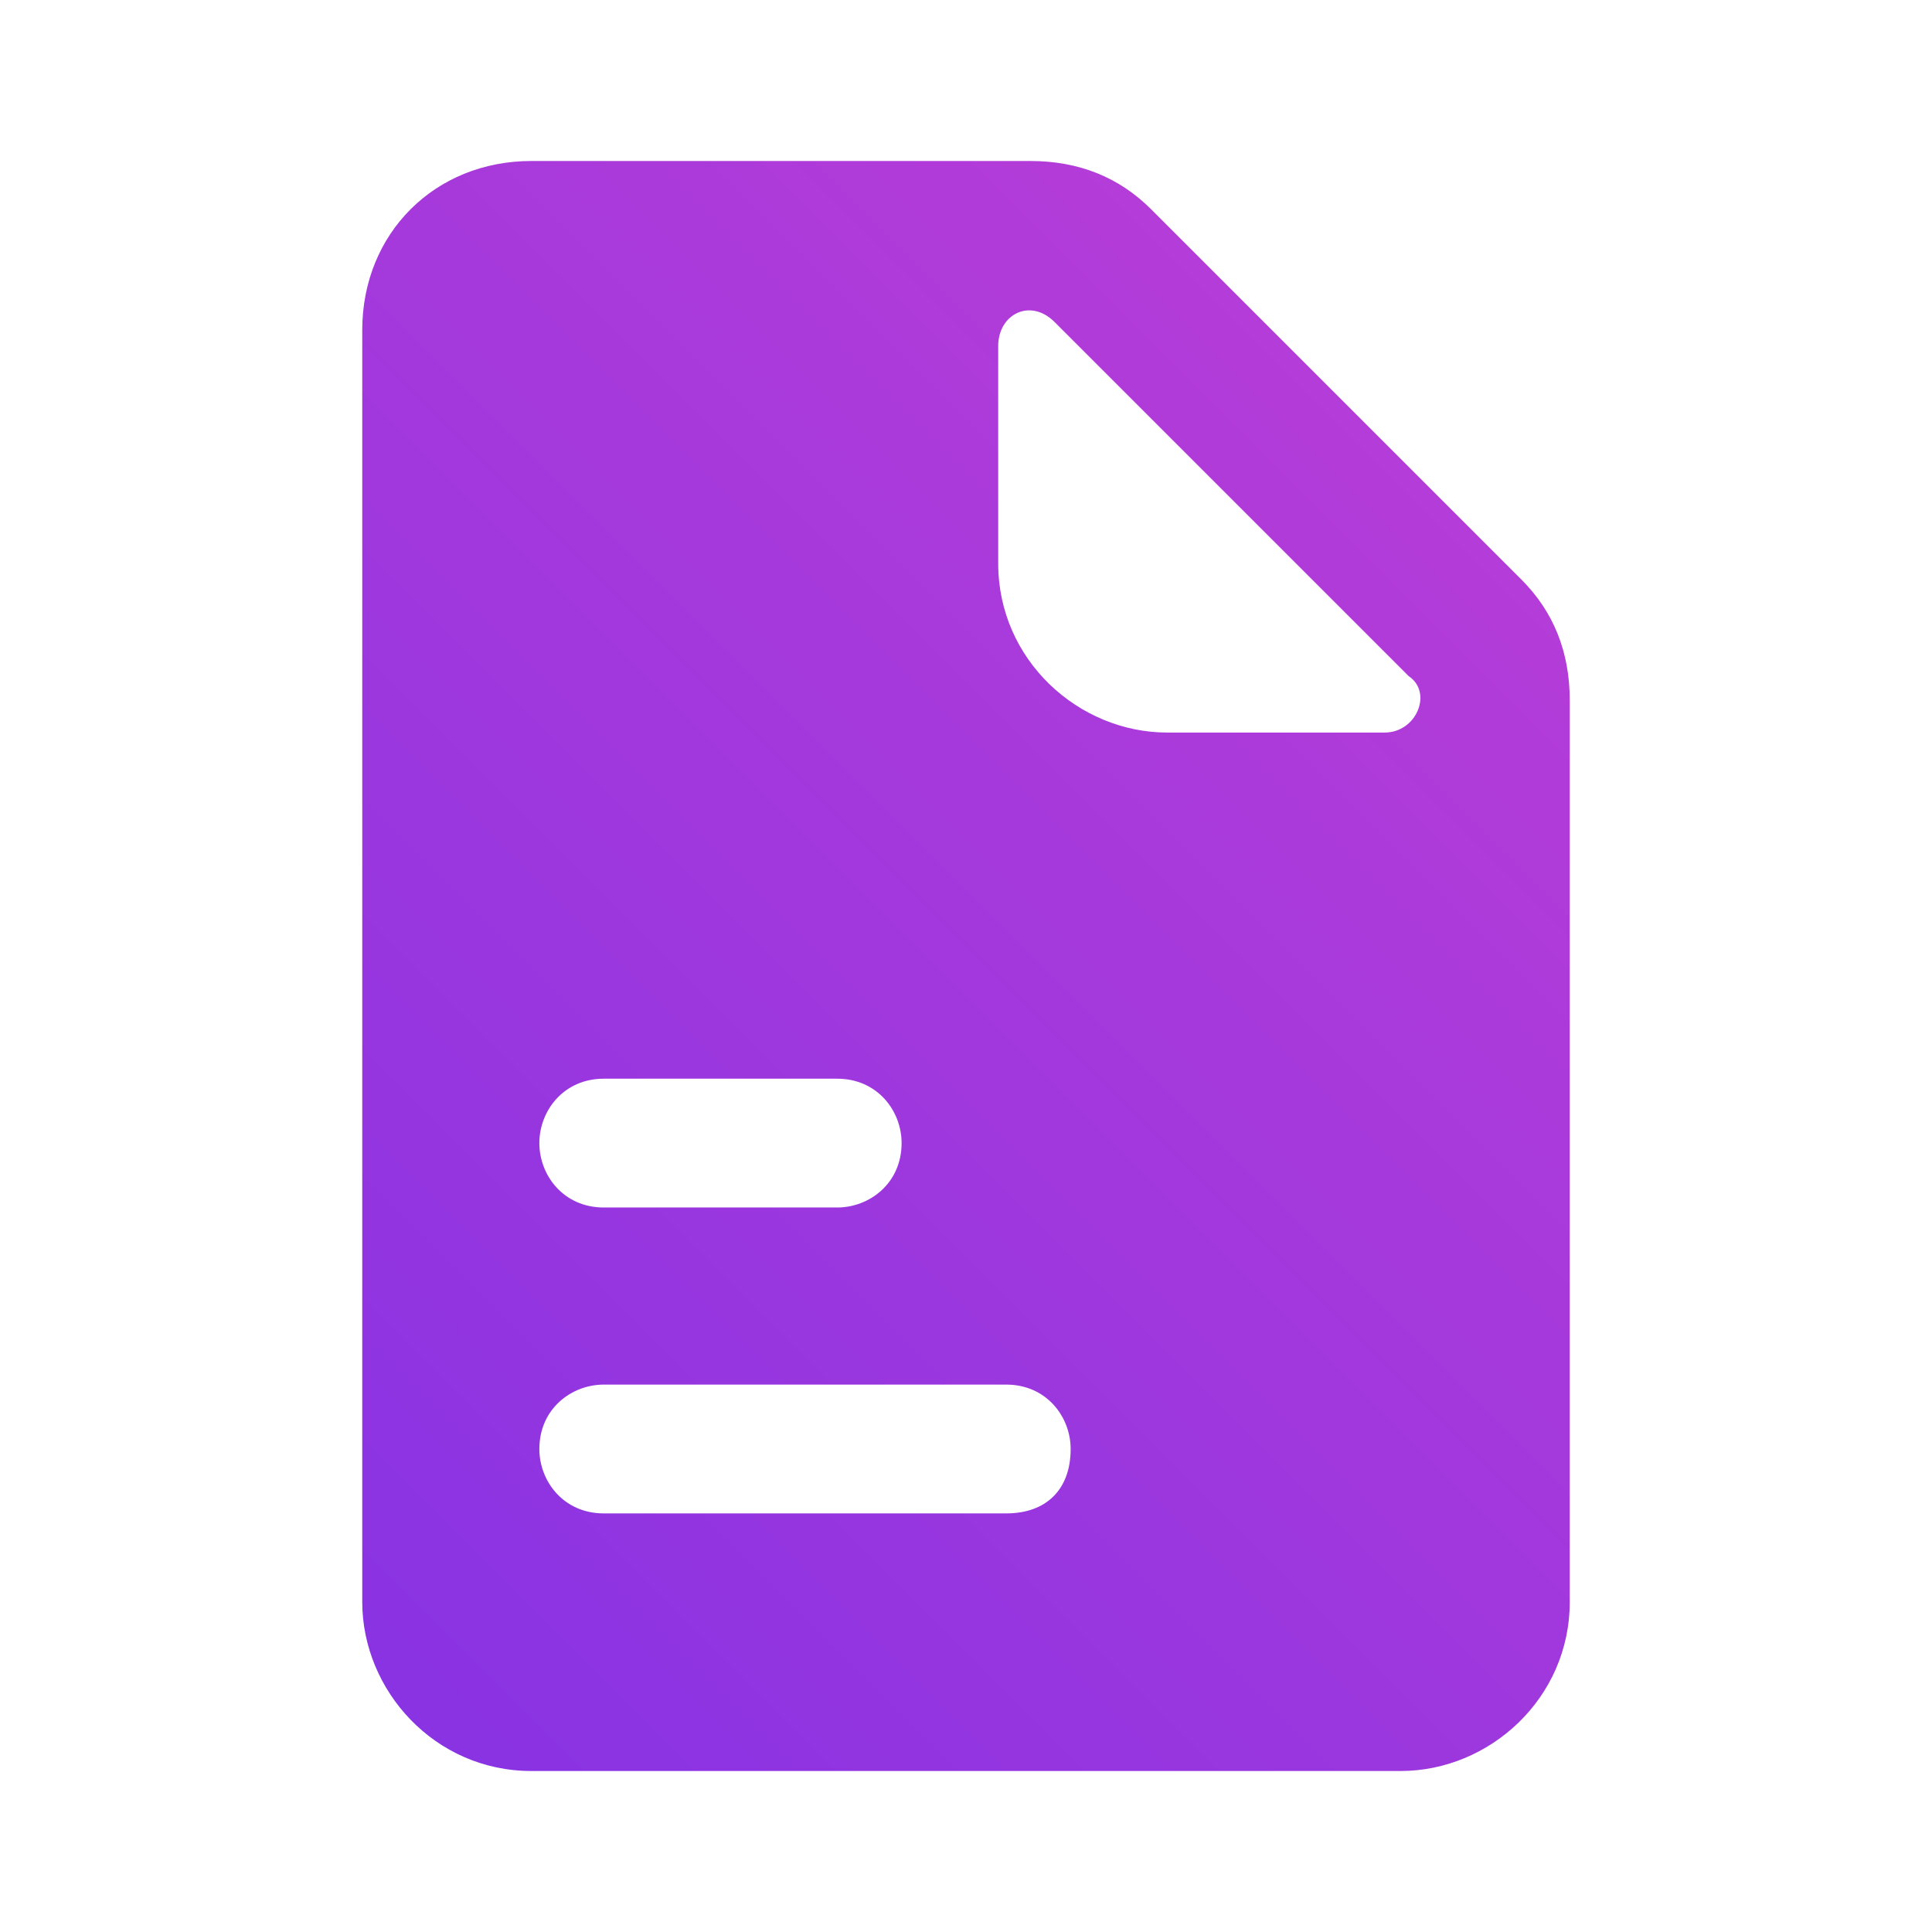 <?xml version="1.0" encoding="utf-8"?>
<!-- Generator: Adobe Illustrator 24.3.0, SVG Export Plug-In . SVG Version: 6.00 Build 0)  -->
<svg version="1.1" id="Слой_1" xmlns="http://www.w3.org/2000/svg" xmlns:xlink="http://www.w3.org/1999/xlink" x="0px" y="0px"
	 viewBox="0 0 24 24" style="enable-background:new 0 0 24 24;" xml:space="preserve">
<style type="text/css">
	.st0{fill-rule:evenodd;clip-rule:evenodd;fill:url(#SVGID_1_);}
</style>
<linearGradient id="SVGID_1_" gradientUnits="userSpaceOnUse" x1="3.86" y1="20.14" x2="17.833" y2="6.167">
	<stop  offset="0" style="stop-color:#8933E3"/>
	<stop  offset="1" style="stop-color:#B43CD8"/>
</linearGradient>
<path class="st0" d="M17.2,9.1h-2.7c-1.1,0-2.1-0.9-2.1-2.1V4.3c0-0.4,0.4-0.6,0.7-0.3l4.4,4.4C17.8,8.6,17.6,9.1,17.2,9.1z
	 M12.5,18.8h-5c-0.5,0-0.8-0.4-0.8-0.8c0-0.5,0.4-0.8,0.8-0.8h5c0.5,0,0.8,0.4,0.8,0.8C13.3,18.5,13,18.8,12.5,18.8z M7.5,13.4h2.9
	c0.5,0,0.8,0.4,0.8,0.8c0,0.5-0.4,0.8-0.8,0.8H7.5c-0.5,0-0.8-0.4-0.8-0.8C6.7,13.8,7,13.4,7.5,13.4z M18.9,7.2l-4.6-4.6
	C13.9,2.2,13.4,2,12.8,2H6.6C5.4,2,4.5,2.9,4.5,4.1v15.8c0,1.1,0.9,2.1,2.1,2.1h10.8c1.1,0,2.1-0.9,2.1-2.1V8.7
	C19.5,8.1,19.3,7.6,18.9,7.2z"/>
</svg>
